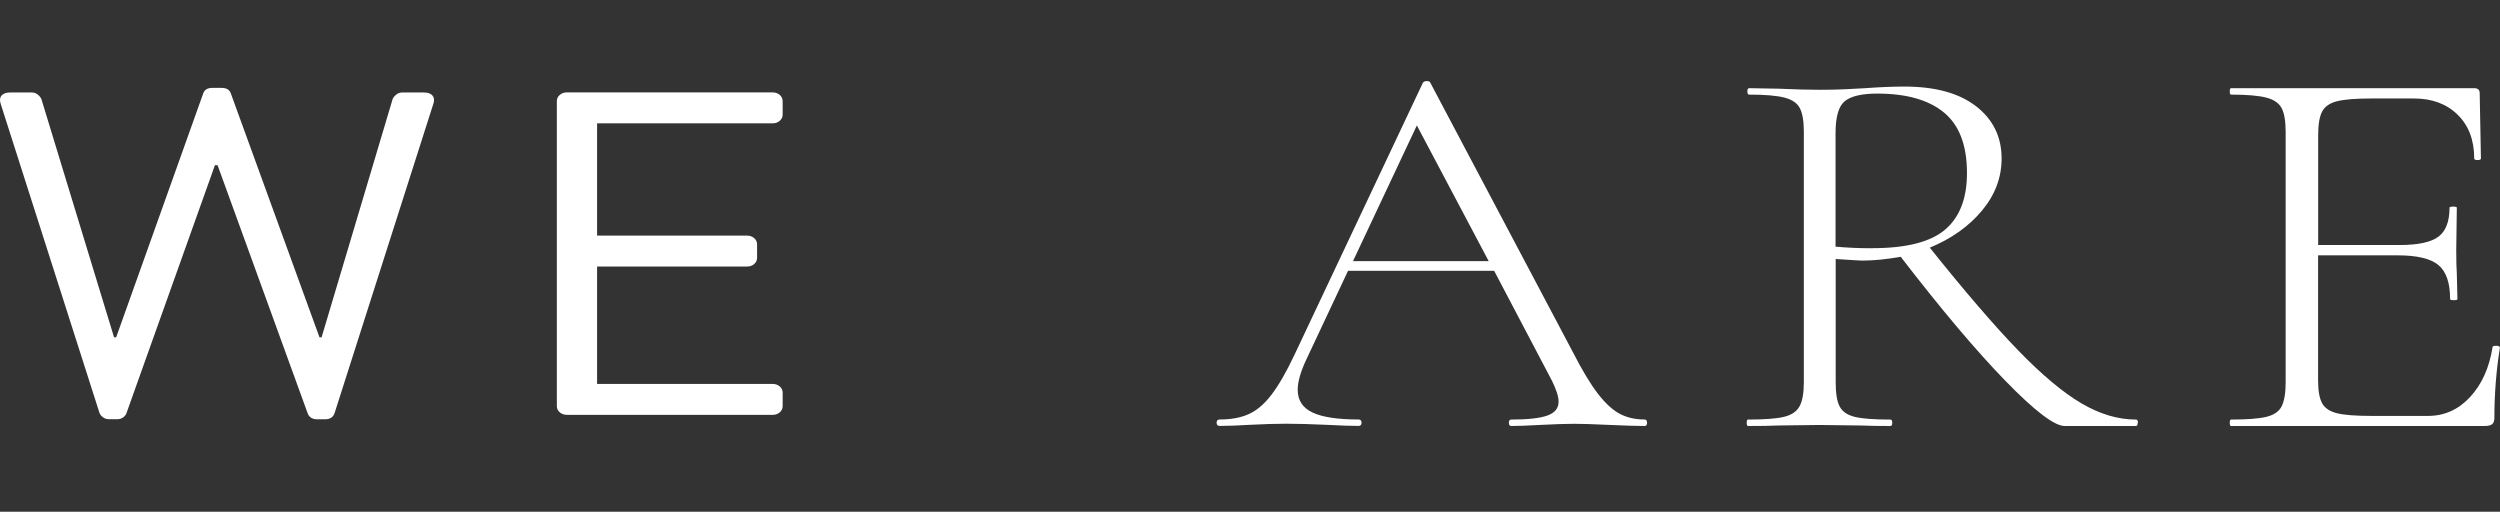<?xml version="1.0" encoding="UTF-8"?><svg id="Layer_2" xmlns="http://www.w3.org/2000/svg" viewBox="0 0 342.2 70.05"><rect x="0" y="0" width="342.2" height="70.05" fill="#333333" stroke="none"/><defs><style>.cls-1{fill:#fff;}.cls-2{fill:#a51c1c;}</style></defs><g id="Layer_1-2"><g><g><path class="cls-1" d="M225.45,57.87c0,.3-.11,.44-.34,.44-1.01,0-2.63-.05-4.88-.15-2.13-.1-3.7-.15-4.71-.15-1.18,0-2.72,.05-4.62,.15-1.79,.1-3.14,.15-4.03,.15-.22,0-.34-.15-.34-.44s.11-.44,.34-.44c2.3,0,3.95-.19,4.96-.56s1.51-1,1.51-1.89c0-.69-.31-1.65-.92-2.89l-7.9-15.02h-20l-5.71,12.14c-.79,1.68-1.18,3.06-1.18,4.14,0,1.43,.67,2.47,2.02,3.11,1.34,.64,3.45,.96,6.3,.96,.28,0,.42,.15,.42,.44s-.14,.44-.42,.44c-1.01,0-2.47-.05-4.37-.15-2.13-.1-3.98-.15-5.55-.15-1.4,0-3.05,.05-4.96,.15-1.68,.1-3.05,.15-4.12,.15-.28,0-.42-.15-.42-.44s.14-.44,.42-.44c1.57,0,2.9-.25,3.99-.74,1.09-.49,2.13-1.38,3.11-2.66,.98-1.28,2.03-3.11,3.15-5.48l17.57-37.22c.11-.15,.29-.22,.55-.22s.41,.07,.46,.22l19.5,36.85c1.29,2.52,2.44,4.43,3.45,5.73,1.01,1.31,2,2.22,2.98,2.74,.98,.52,2.11,.78,3.4,.78,.22,0,.34,.15,.34,.44Zm-40.26-22.13h18.58l-9.83-18.57-8.74,18.57Z"/><path class="cls-1" d="M292.61,57.87c0,.3-.08,.44-.25,.44h-9.75c-1.4,0-4.1-2.06-8.11-6.18-4.01-4.12-8.78-9.78-14.33-16.98-1.96,.35-3.73,.52-5.29,.52-.22,0-1.43-.07-3.61-.22v16.87c0,1.53,.18,2.64,.55,3.33,.36,.69,1.05,1.16,2.06,1.41,1.01,.25,2.63,.37,4.88,.37,.17,0,.25,.15,.25,.44s-.08,.44-.25,.44c-1.68,0-3.03-.02-4.03-.07l-5.72-.07-5.55,.07c-1.01,.05-2.41,.07-4.2,.07-.11,0-.17-.15-.17-.44s.05-.44,.17-.44c2.24,0,3.88-.12,4.92-.37,1.04-.25,1.75-.73,2.14-1.44,.39-.71,.59-1.81,.59-3.29V18.06c0-1.48-.18-2.56-.55-3.26-.36-.69-1.06-1.17-2.1-1.44-1.04-.27-2.65-.41-4.83-.41-.17,0-.25-.15-.25-.44s.08-.44,.25-.44l4.03,.07c2.24,.1,4.09,.15,5.55,.15,1.23,0,2.4-.02,3.49-.07,1.09-.05,2.03-.1,2.82-.15,2.02-.15,3.81-.22,5.38-.22,4.2,0,7.47,.9,9.79,2.7,2.32,1.8,3.49,4.18,3.49,7.14,0,2.62-.9,5-2.69,7.14-1.79,2.15-4.17,3.84-7.14,5.07,4.82,6.02,8.85,10.71,12.1,14.06,3.25,3.36,6.14,5.77,8.66,7.25,2.52,1.48,5.01,2.22,7.48,2.22,.17,0,.25,.15,.25,.44Zm-36.31-23.9c4.65,0,7.97-.85,9.96-2.55,1.99-1.7,2.98-4.28,2.98-7.73,0-3.8-1.05-6.56-3.15-8.29-2.1-1.73-5.14-2.59-9.12-2.59-2.13,0-3.61,.35-4.46,1.04-.84,.69-1.26,2.15-1.26,4.37v15.54c1.57,.15,3.25,.22,5.04,.22Z"/><path class="cls-1" d="M341.69,47.32c.34,.03,.5,.11,.5,.26-.5,3.11-.76,6.32-.76,9.62,0,.4-.1,.68-.29,.85s-.55,.26-1.05,.26h-34.71c-.11,0-.17-.15-.17-.44s.05-.44,.17-.44c2.18,0,3.79-.12,4.83-.37,1.04-.25,1.74-.73,2.1-1.44,.36-.71,.55-1.81,.55-3.29V18.06c0-1.48-.18-2.56-.55-3.26-.37-.69-1.06-1.17-2.1-1.44-1.04-.27-2.65-.41-4.83-.41-.11,0-.17-.15-.17-.44s.05-.44,.17-.44h33.28c.5,0,.76,.22,.76,.67l.17,8.95c0,.15-.16,.22-.46,.22s-.46-.07-.46-.22c0-2.52-.76-4.51-2.27-5.99-1.51-1.48-3.5-2.22-5.97-2.22h-5.8c-2.13,0-3.7,.12-4.71,.37-1.01,.25-1.7,.72-2.06,1.41-.37,.69-.55,1.78-.55,3.26v15.02h11.09c2.58,0,4.37-.38,5.38-1.15,1.01-.76,1.51-2.08,1.51-3.96,0-.1,.17-.15,.5-.15s.5,.05,.5,.15l-.08,5.85c0,1.43,.03,2.49,.08,3.18l.08,3.48c0,.1-.17,.15-.5,.15s-.5-.05-.5-.15c0-2.22-.53-3.77-1.6-4.66-1.06-.89-2.94-1.33-5.63-1.33h-10.84v17.09c0,1.43,.18,2.48,.55,3.15,.36,.67,1.04,1.12,2.02,1.37,.98,.25,2.56,.37,4.75,.37h7.73c2.24,0,4.16-.86,5.76-2.59,1.6-1.73,2.62-4,3.07-6.81,0-.15,.17-.21,.5-.19Z"/></g><g><path class="cls-1" d="M.08,14.17c-.14-.46-.1-.83,.14-1.1,.24-.27,.62-.41,1.14-.41h3.01c.29,0,.55,.09,.79,.28,.24,.19,.4,.39,.5,.6L15.61,46.17h.29L27.84,12.72c.19-.46,.6-.69,1.22-.69h1.29c.62,0,1.03,.23,1.22,.69l12.16,33.45h.29L53.75,13.54c.1-.21,.26-.41,.5-.6,.24-.19,.5-.28,.79-.28h3.01c.52,0,.91,.14,1.14,.41,.24,.27,.29,.64,.14,1.1l-13.52,42.34c-.19,.59-.62,.88-1.29,.88h-1.14c-.57,0-.98-.23-1.22-.69L29.78,22.61h-.36l-12.16,34.08c-.29,.46-.69,.69-1.22,.69h-1.14c-.29,0-.55-.08-.79-.25-.24-.17-.41-.38-.5-.63L.08,14.17Z"/><path class="cls-1" d="M76.22,13.85c0-.34,.13-.62,.39-.85,.26-.23,.58-.35,.97-.35h28.19c.38,0,.7,.12,.97,.35,.26,.23,.39,.51,.39,.85v1.83c0,.34-.13,.62-.39,.85-.26,.23-.58,.35-.97,.35h-24.04v15.37h20.54c.38,0,.7,.12,.97,.35,.26,.23,.39,.52,.39,.85v1.83c0,.34-.13,.62-.39,.85-.26,.23-.58,.35-.97,.35h-20.54v16.07h24.04c.38,0,.7,.12,.97,.35,.26,.23,.39,.51,.39,.85v1.83c0,.34-.13,.62-.39,.85-.26,.23-.58,.35-.97,.35h-28.19c-.38,0-.7-.12-.97-.35-.26-.23-.39-.51-.39-.85V13.85Z"/></g></g></g></svg>